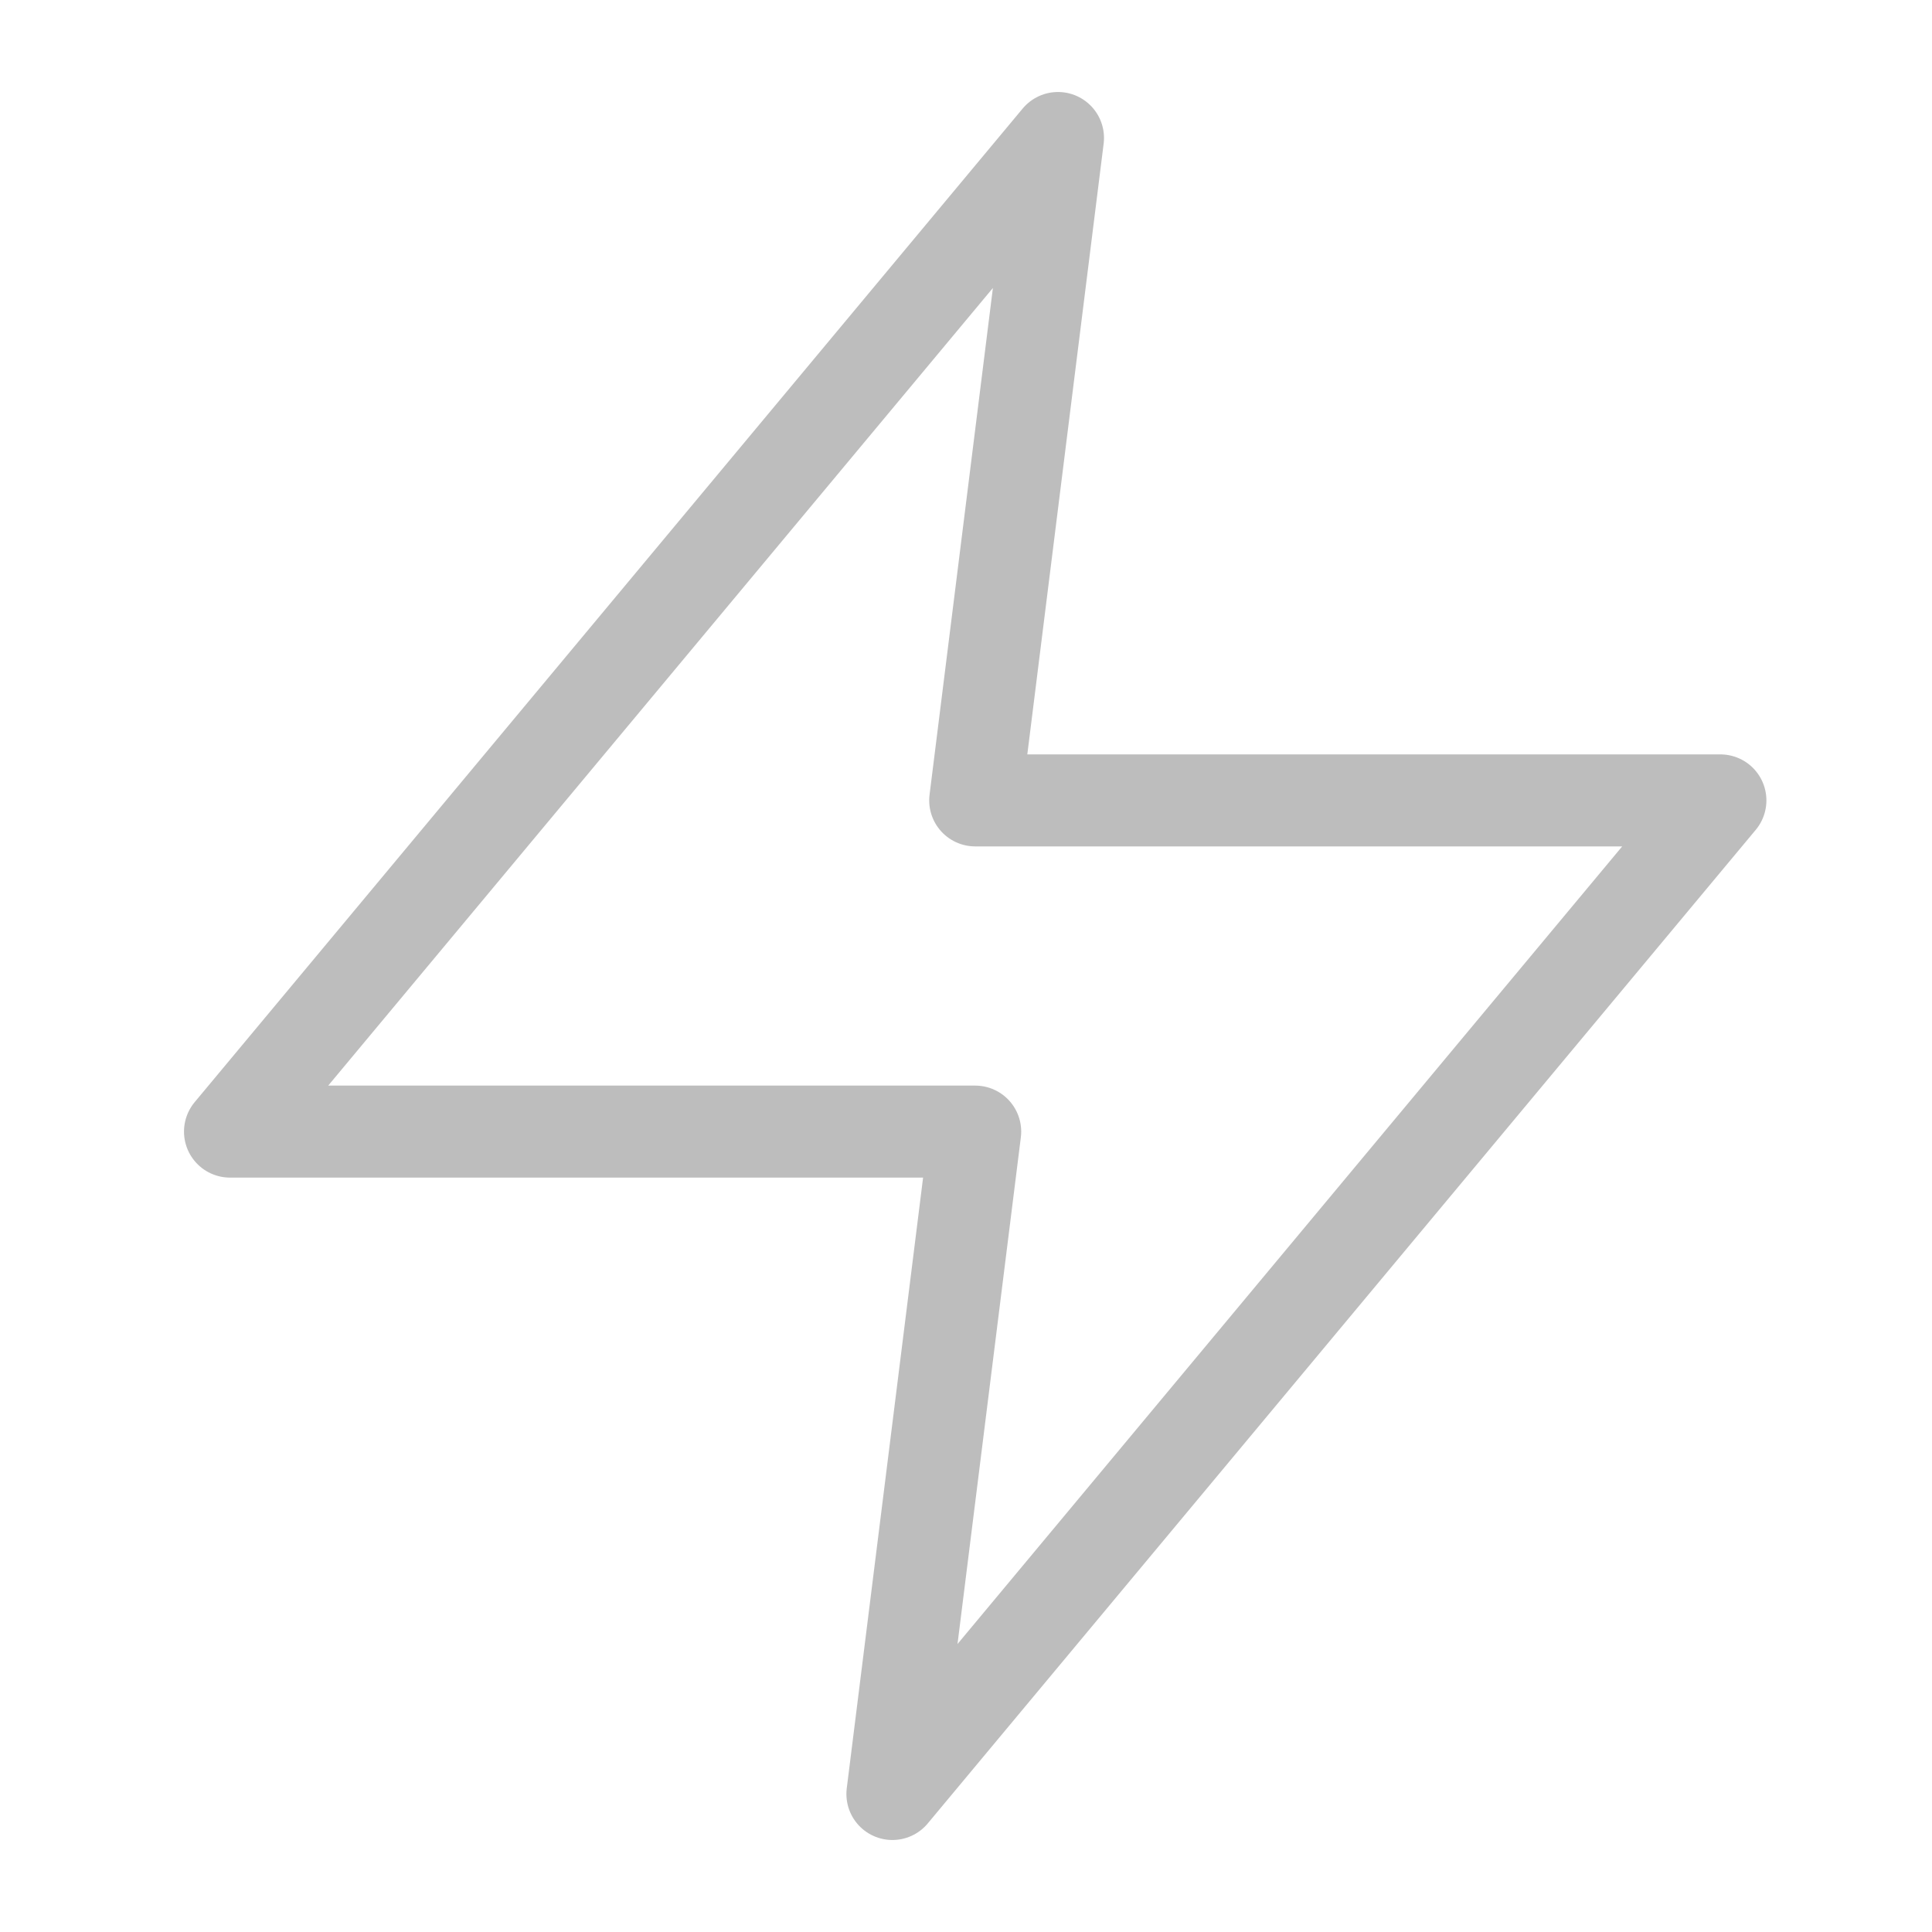 <svg width="42" height="42" viewBox="0 0 42 42" fill="none" xmlns="http://www.w3.org/2000/svg">
<path d="M23 3L5 24.6H21.2L19.4 39L37.4 17.4H21.2L23 3Z" stroke="#BDBDBD" stroke-width="2" stroke-linecap="round" stroke-linejoin="round"/>
</svg>

